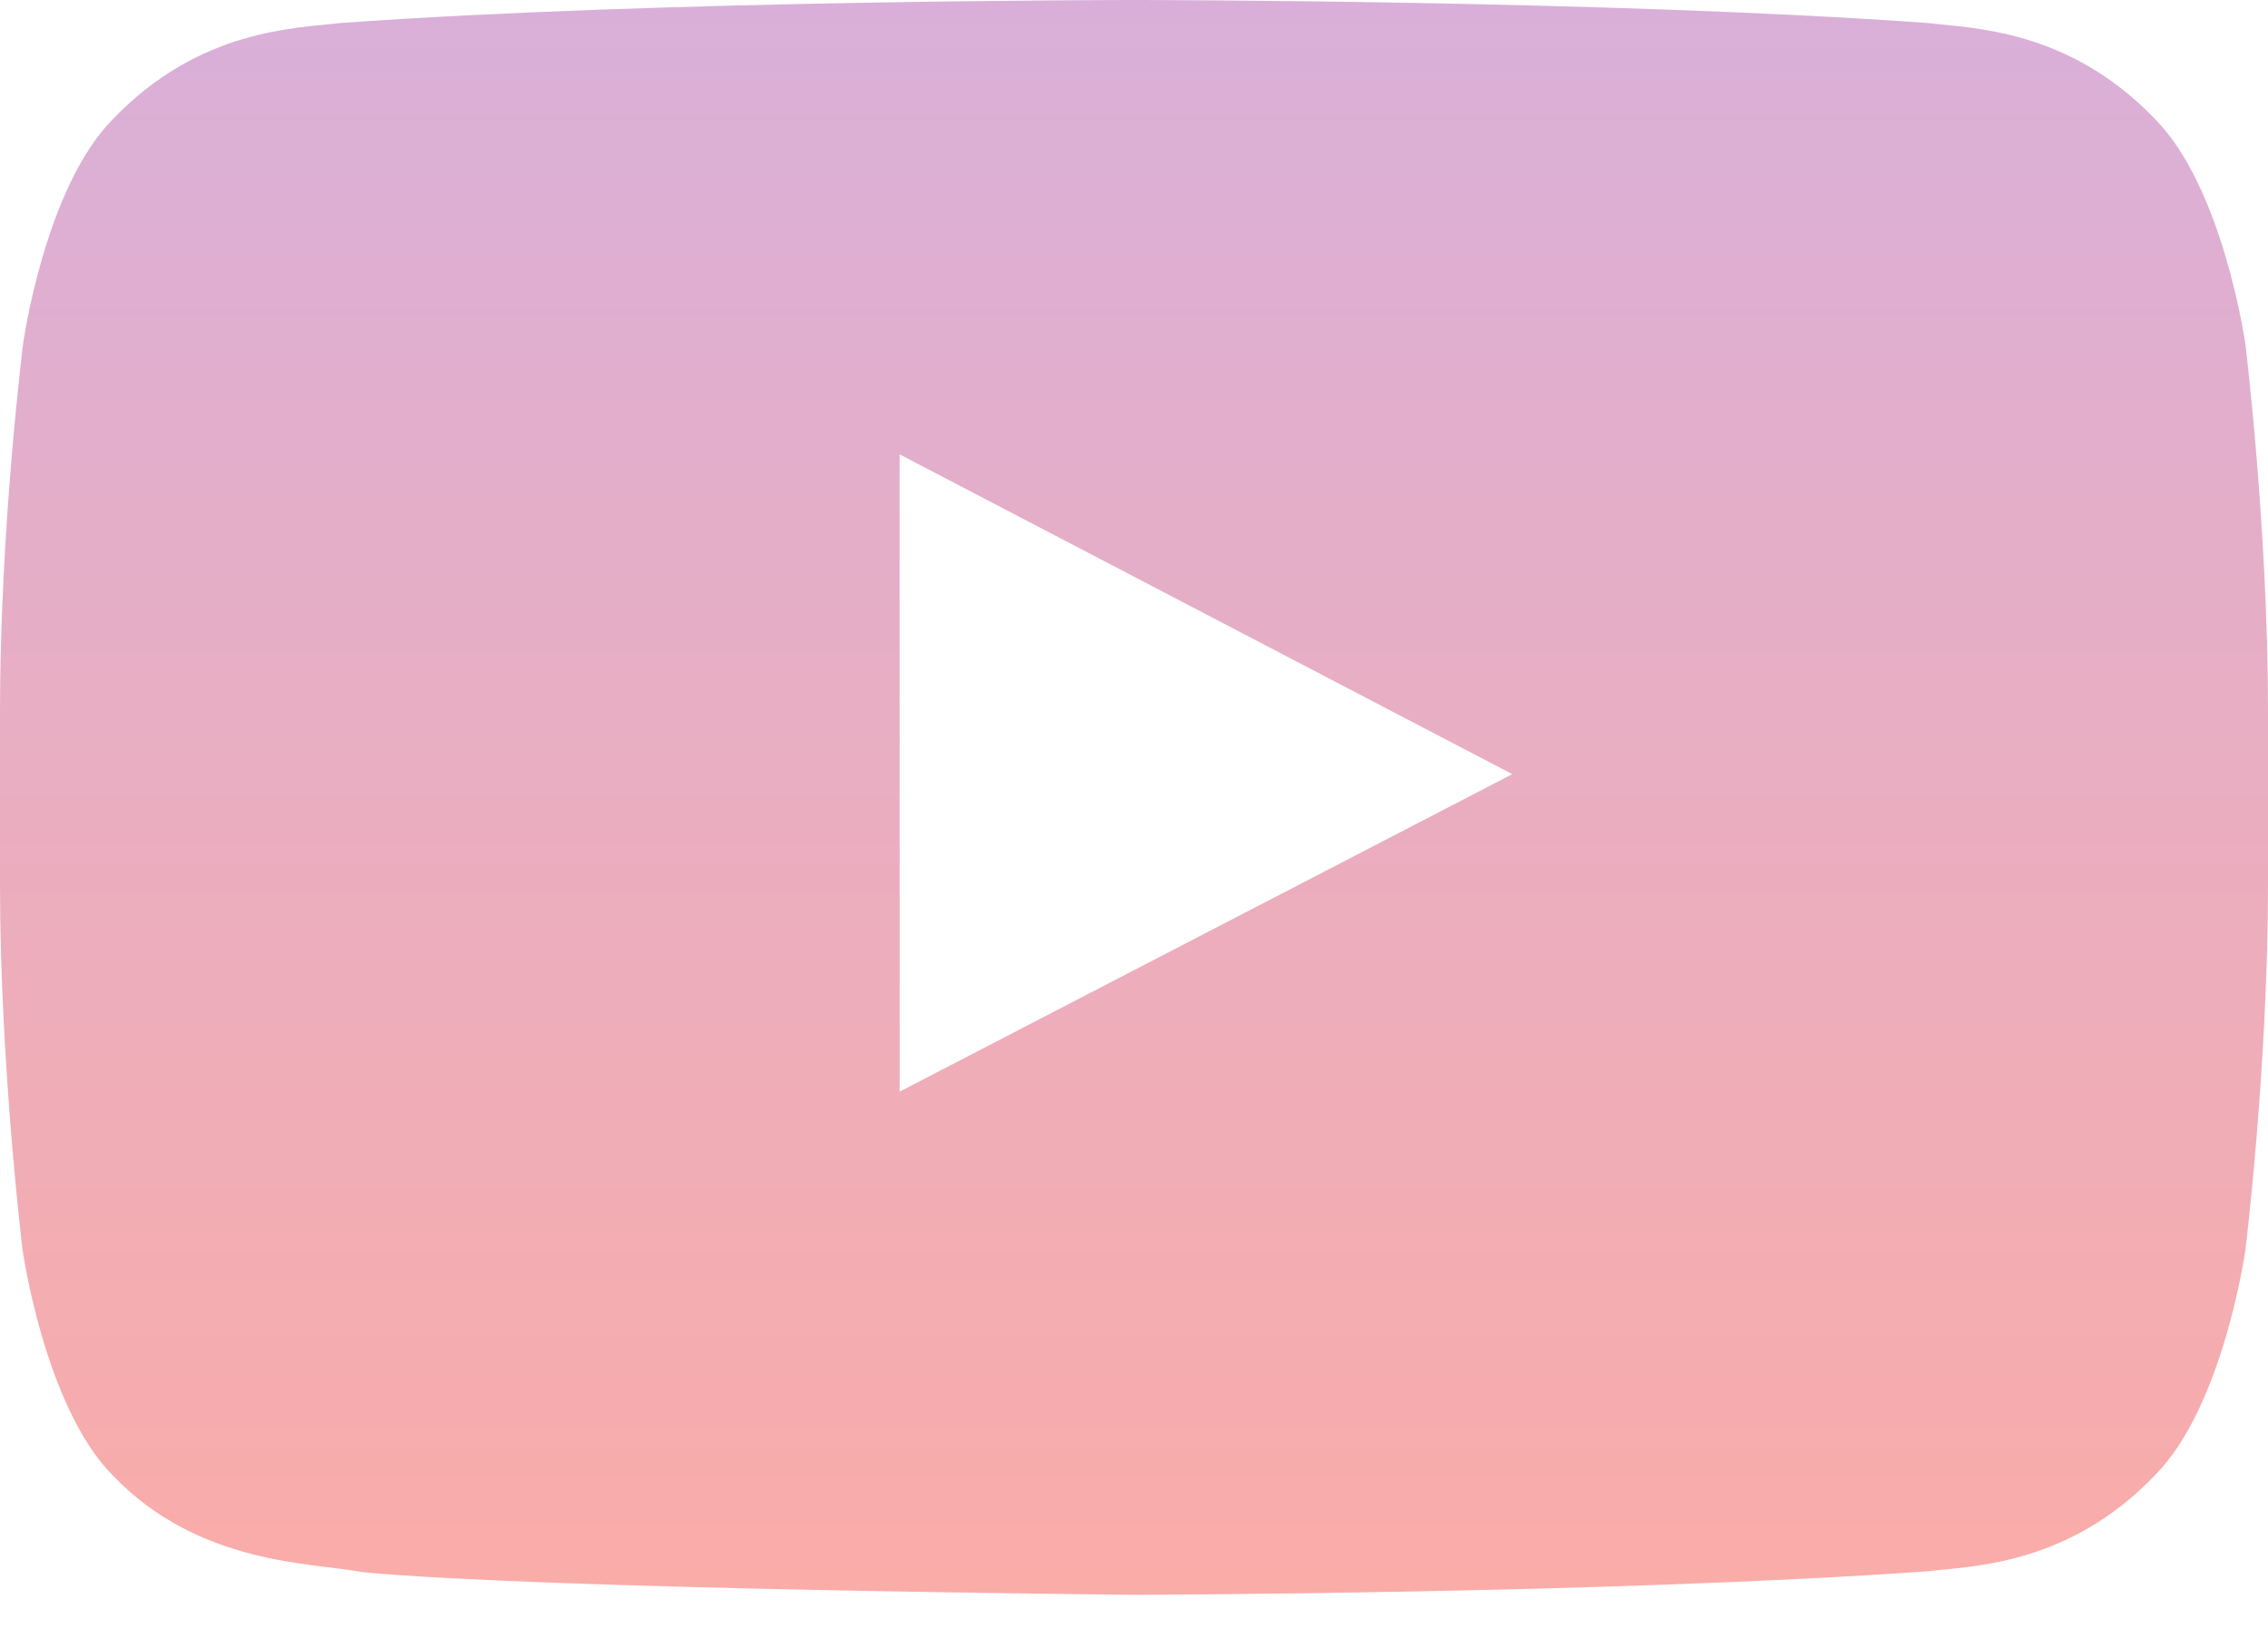 <svg width="36" height="26" viewBox="0 0 36 26" fill="none" xmlns="http://www.w3.org/2000/svg">
<g id="Lozenge">
<g id="Vector" filter="url(#filter0_b_110_506)">
<path d="M35.641 5.463C35.641 5.463 35.29 2.981 34.207 1.891C32.836 0.457 31.303 0.45 30.6 0.366C25.566 -2.01166e-07 18.007 0 18.007 0H17.993C17.993 0 10.434 -2.01166e-07 5.4 0.366C4.697 0.45 3.164 0.457 1.793 1.891C0.71 2.981 0.366 5.463 0.366 5.463C0.366 5.463 0 8.381 0 11.292V14.02C0 16.931 0.359 19.849 0.359 19.849C0.359 19.849 0.71 22.331 1.786 23.421C3.157 24.855 4.957 24.806 5.759 24.961C8.641 25.235 18 25.32 18 25.32C18 25.32 25.566 25.305 30.6 24.947C31.303 24.863 32.836 24.855 34.207 23.421C35.29 22.331 35.641 19.849 35.641 19.849C35.641 19.849 36 16.938 36 14.02V11.292C36 8.381 35.641 5.463 35.641 5.463ZM14.28 17.332V7.214L24.005 12.291L14.28 17.332Z" fill="url(#paint0_linear_110_506)"/>
</g>
</g>
<defs>
<filter id="filter0_b_110_506" x="-4" y="-4" width="44" height="33.32" filterUnits="userSpaceOnUse" color-interpolation-filters="sRGB">
<feFlood flood-opacity="0" result="BackgroundImageFix"/>
<feGaussianBlur in="BackgroundImageFix" stdDeviation="2"/>
<feComposite in2="SourceAlpha" operator="in" result="effect1_backgroundBlur_110_506"/>
<feBlend mode="normal" in="SourceGraphic" in2="effect1_backgroundBlur_110_506" result="shape"/>
</filter>
<linearGradient id="paint0_linear_110_506" x1="18" y1="0" x2="18" y2="25.32" gradientUnits="userSpaceOnUse">
<stop stop-color="#D9AFD9"/>
<stop offset="1" stop-color="#FAACA8"/>
</linearGradient>
</defs>
</svg>
